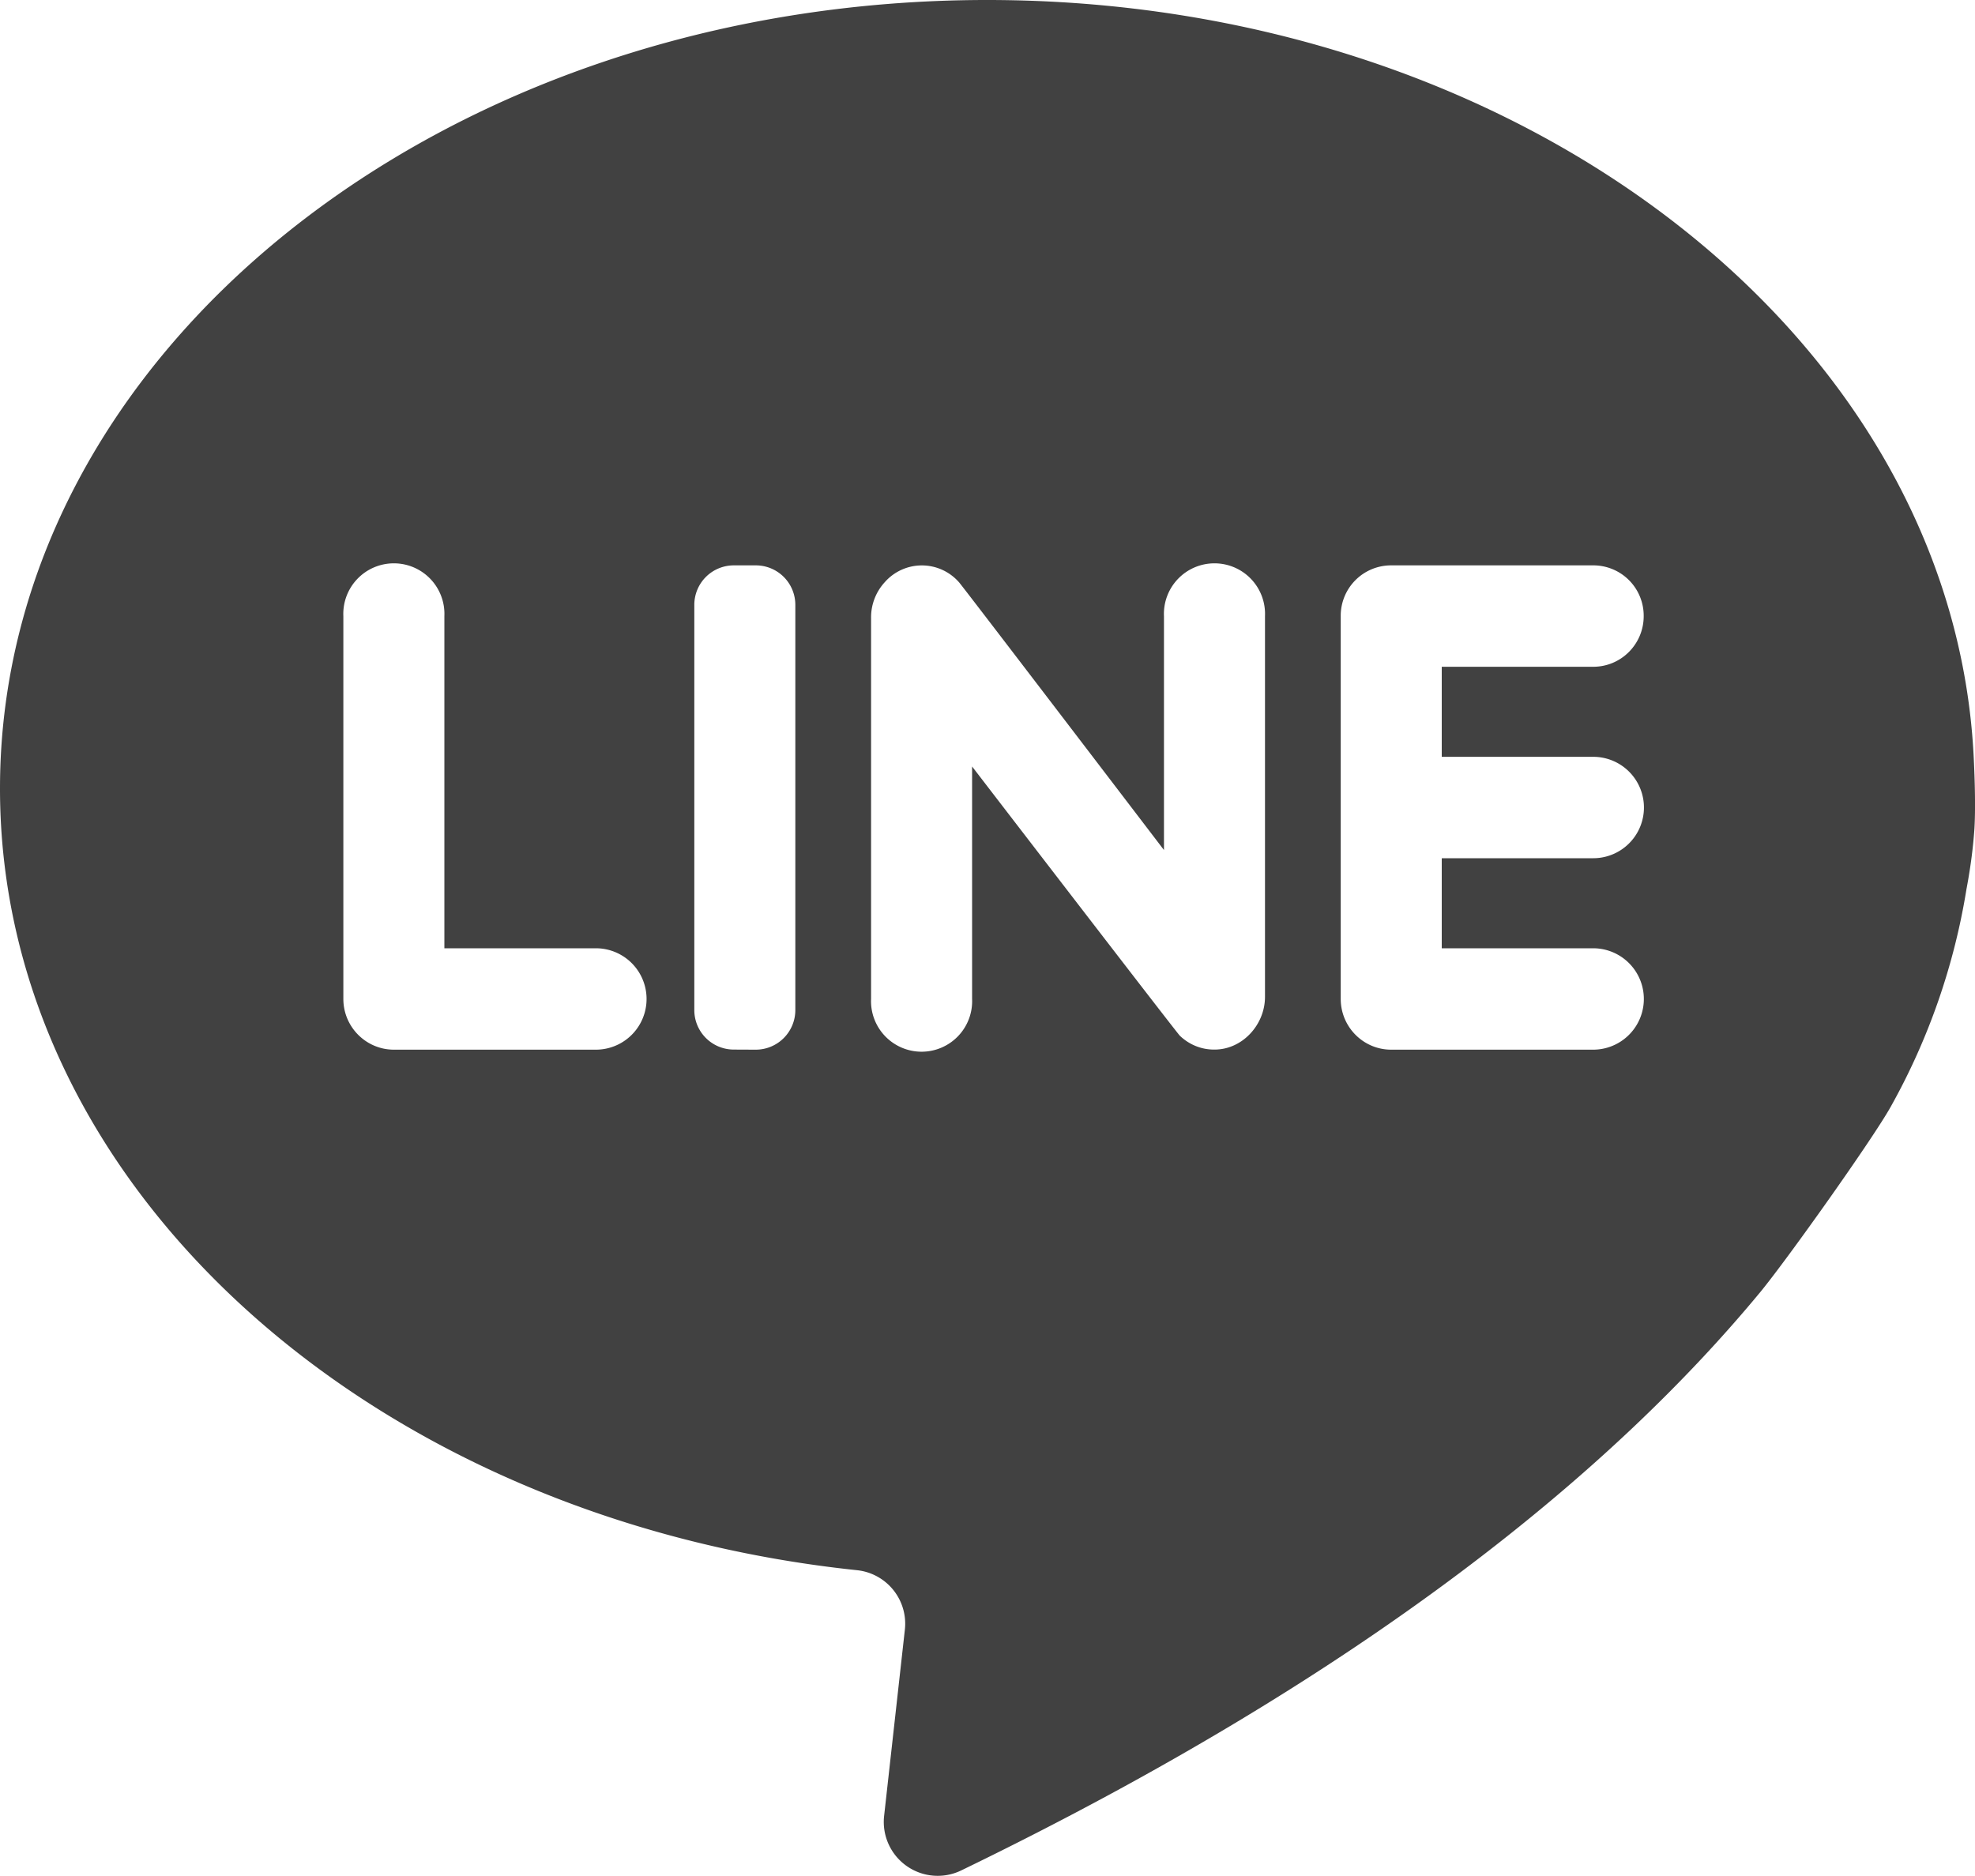 <svg width="20" height="19" fill="none" xmlns="http://www.w3.org/2000/svg"><path d="M19.914 9.003a6.701 6.701 0 01-.764 2.2c-.179.324-1.056 1.558-1.325 1.884-1.478 1.788-3.953 3.851-8.092 5.857a.546.546 0 01-.78-.552l.21-1.885a.545.545 0 00-.483-.604C3.781 15.388 0 12.04 0 7.986 0 3.576 4.476 0 9.997 0c5.366 0 9.744 3.377 9.987 7.615.007.123.026.516.01.78-.011.16-.034.365-.08.608zm-15.414.6V6.24a.512.512 0 10-1.023 0v3.877c0 .284.23.514.512.514h2.045a.513.513 0 100-1.027H4.5v-.001zm3.154 1.028a.401.401 0 00.4-.401V6.128a.4.4 0 00-.4-.402h-.223a.4.4 0 00-.4.402v4.102a.4.4 0 00.4.4l.223.001zm4.133-4.391v2.369s-2.042-2.676-2.074-2.71a.5.5 0 00-.753-.003.527.527 0 00-.139.365v3.856a.512.512 0 101.023 0V7.763s2.073 2.698 2.104 2.727c.09.086.211.14.346.14.284.003.516-.249.516-.534V6.24a.512.512 0 10-1.023 0zm4.858 0a.51.51 0 00-.512-.514h-2.045a.51.51 0 00-.511.514v3.877c0 .284.229.514.511.514h2.045a.513.513 0 100-1.027H14.6v-.912h1.534a.513.513 0 100-1.027H14.6v-.912h1.534c.283 0 .511-.23.511-.513z" fill="#414141"/></svg>